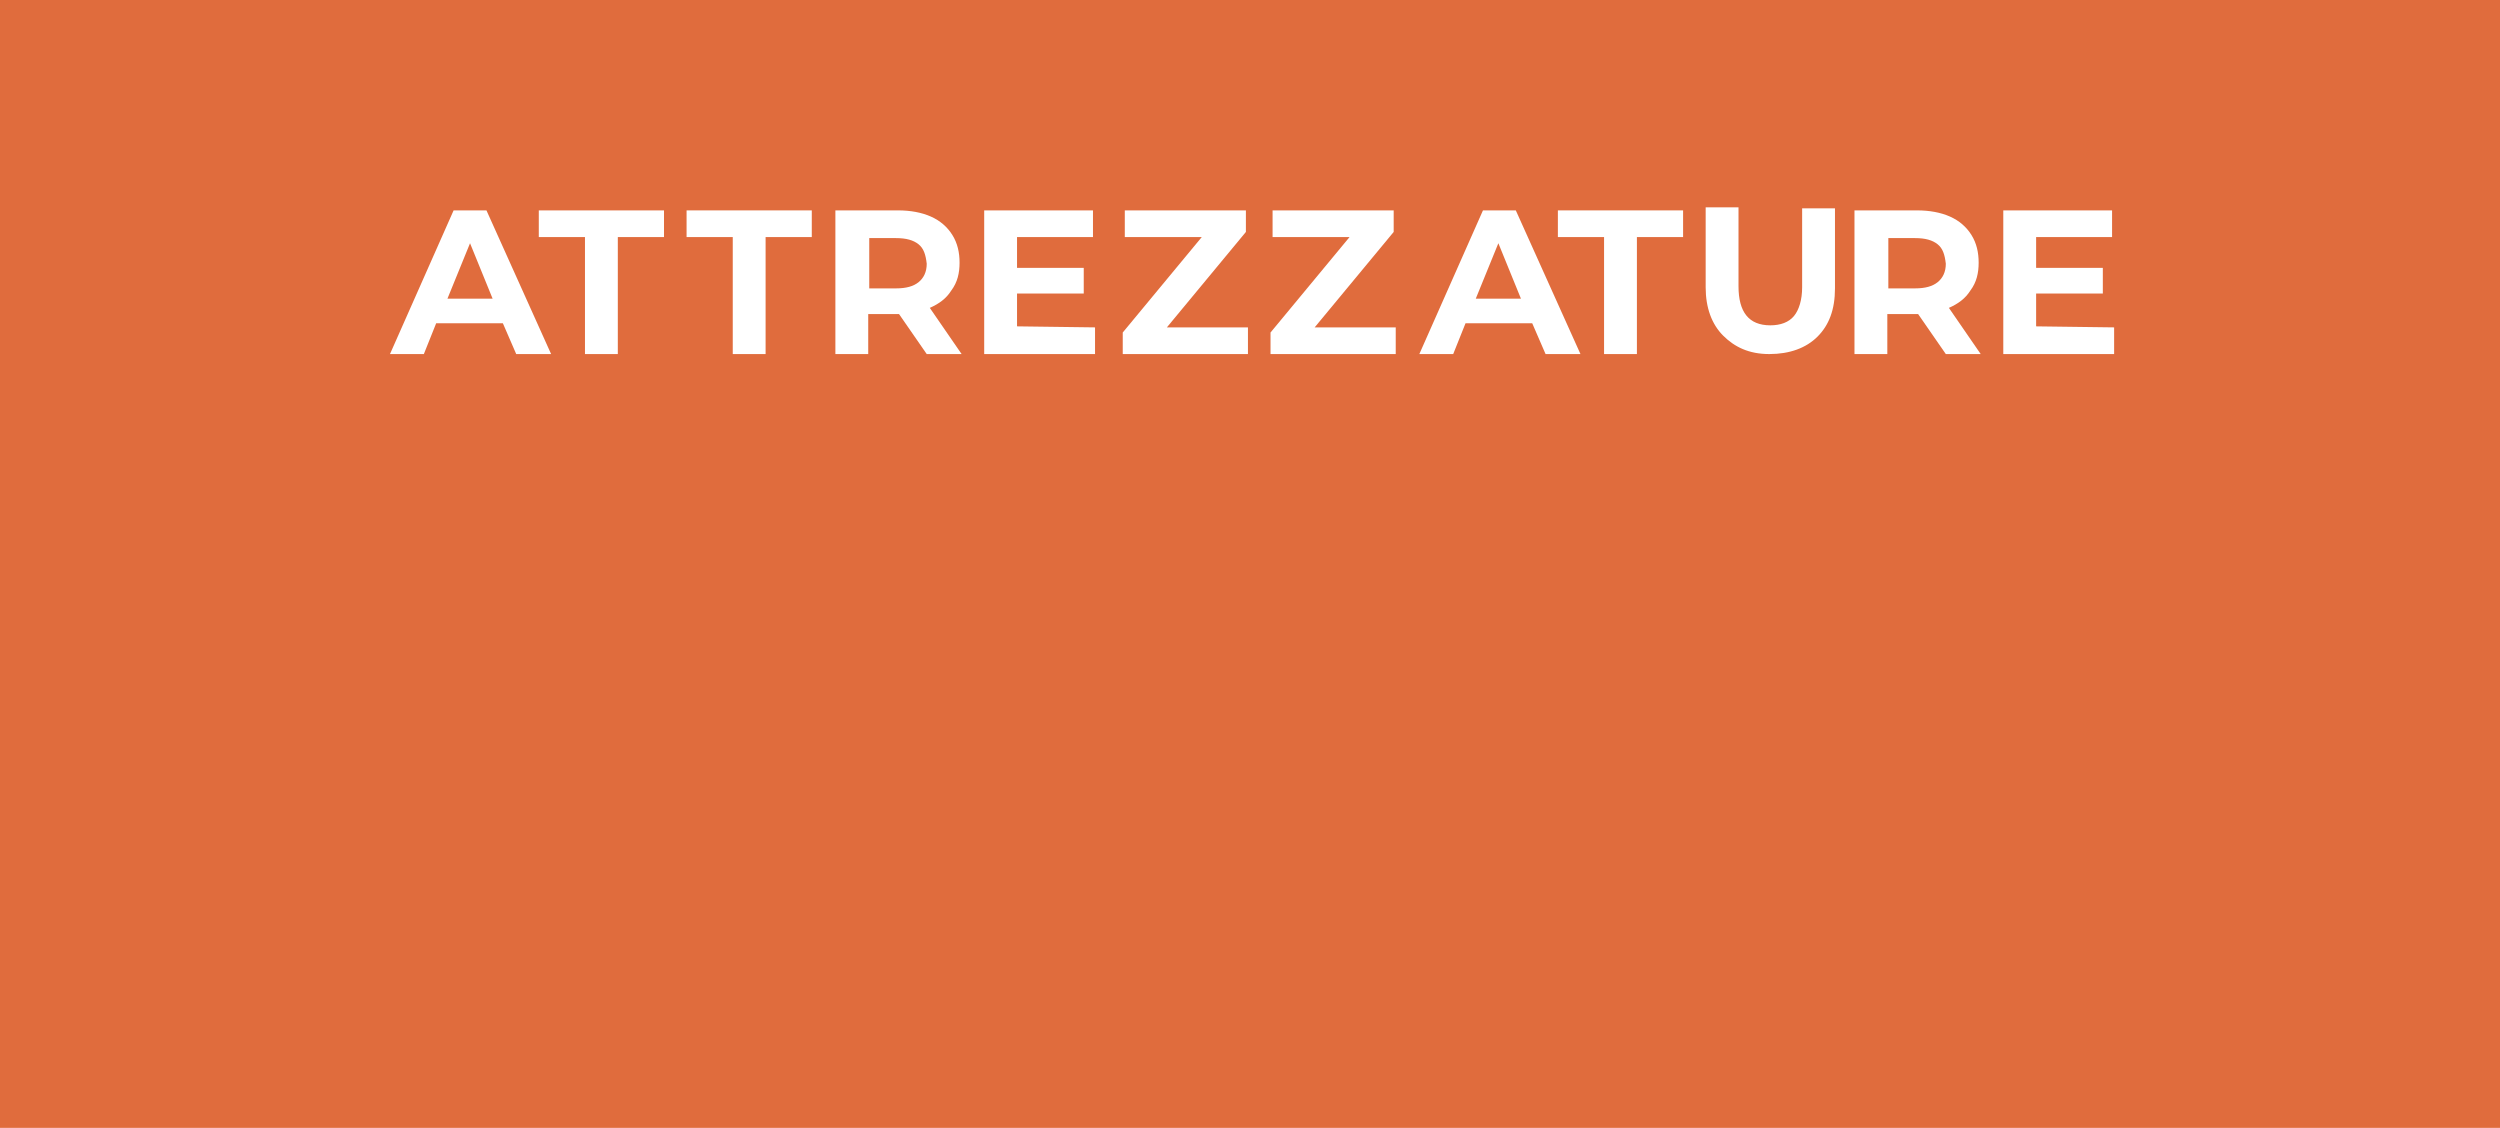 <?xml version="1.0" encoding="UTF-8"?> <svg xmlns="http://www.w3.org/2000/svg" xmlns:xlink="http://www.w3.org/1999/xlink" version="1.1" id="Livello_1" x="0px" y="0px" viewBox="0 0 243.6 109.9" style="enable-background:new 0 0 243.6 109.9;" xml:space="preserve"> <style type="text/css"> .st0{fill:#E06C3D;} .st1{fill:#FFFFFF;} .st2{display:none;} .st3{display:inline;} </style> <g id="Livello_3"> <rect x="-3.5" y="-2.2" class="st0" width="249.3" height="114.9"></rect> </g> <g id="_x34_"> <g> <path class="st1" d="M49,31.5h-6.5l-1.2,3H38l6.2-14h3.2l6.3,14h-3.4L49,31.5z M48,29.1l-2.2-5.4l-2.2,5.4H48z"></path> <path class="st1" d="M57,23.1h-4.5v-2.6h12.2v2.6h-4.5v11.4H57V23.1z"></path> <path class="st1" d="M90.3,34.5l-2.7-3.9h-0.2h-2.8v3.9h-3.2v-14h6.1c1.2,0,2.3,0.2,3.2,0.6s1.6,1,2.1,1.8s0.7,1.7,0.7,2.7 s-0.2,1.9-0.8,2.7c-0.5,0.8-1.2,1.3-2.1,1.7l3.1,4.5C93.7,34.5,90.3,34.5,90.3,34.5z M89.5,23.8c-0.5-0.4-1.2-0.6-2.2-0.6h-2.6 v4.9h2.6c1,0,1.7-0.2,2.2-0.6s0.8-1,0.8-1.8C90.2,24.8,90,24.2,89.5,23.8z"></path> <path class="st1" d="M149.3,31.5h-6.5l-1.2,3h-3.3l6.2-14h3.2l6.3,14h-3.4L149.3,31.5z M148.2,29.1l-2.2-5.4l-2.2,5.4H148.2z"></path> <path class="st1" d="M167.9,32.7c-1.1-1.1-1.7-2.7-1.7-4.7v-7.8h3.2v7.7c0,2.5,1,3.8,3.1,3.8c1,0,1.8-0.3,2.3-0.9 c0.5-0.6,0.8-1.6,0.8-2.8v-7.7h3.2v7.8c0,2.1-0.6,3.6-1.7,4.7c-1.1,1.1-2.7,1.7-4.7,1.7S169,33.8,167.9,32.7z"></path> <path class="st1" d="M71.4,23.1h-4.5v-2.6h12.2v2.6h-4.5v11.4h-3.2V23.1z"></path> <path class="st1" d="M156.3,23.1h-4.5v-2.6H164v2.6h-4.5v11.4h-3.2V23.1z"></path> <path class="st1" d="M106.7,31.9v2.6H95.9v-14h10.6v2.6h-7.4v3h6.5v2.5h-6.5v3.2L106.7,31.9L106.7,31.9z"></path> <path class="st1" d="M189.6,34.5l-2.7-3.9h-0.2h-2.8v3.9h-3.2v-14h6.1c1.2,0,2.3,0.2,3.2,0.6s1.6,1,2.1,1.8s0.7,1.7,0.7,2.7 s-0.2,1.9-0.8,2.7c-0.5,0.8-1.2,1.3-2.1,1.7l3.1,4.5C193,34.5,189.6,34.5,189.6,34.5z M188.8,23.8c-0.5-0.4-1.2-0.6-2.2-0.6H184 v4.9h2.6c1,0,1.7-0.2,2.2-0.6s0.8-1,0.8-1.8C189.5,24.8,189.3,24.2,188.8,23.8z"></path> <path class="st1" d="M206,31.9v2.6h-10.8v-14h10.6v2.6h-7.4v3h6.5v2.5h-6.5v3.2L206,31.9L206,31.9z"></path> <path class="st1" d="M121.6,31.9v2.6h-12.2v-2.1l7.7-9.3h-7.5v-2.6h11.8v2.1l-7.7,9.3H121.6z"></path> <path class="st1" d="M136,31.9v2.6h-12.2v-2.1l7.7-9.3H124v-2.6h11.8v2.1l-7.7,9.3H136z"></path> </g> </g> <g id="_x33_" class="st2"> <g class="st3"> <path class="st1" d="M57.5,33.5c-1-0.3-1.9-0.7-2.5-1.2l1.1-2.4c0.6,0.4,1.3,0.8,2.1,1.1s1.7,0.4,2.5,0.4c0.9,0,1.6-0.1,2-0.4 s0.7-0.6,0.7-1.1c0-0.3-0.1-0.6-0.4-0.8c-0.3-0.2-0.6-0.4-1-0.5s-1-0.3-1.6-0.4c-1.1-0.3-1.9-0.5-2.6-0.8 c-0.7-0.3-1.3-0.7-1.8-1.2c-0.5-0.6-0.7-1.3-0.7-2.2c0-0.8,0.2-1.6,0.7-2.2c0.4-0.7,1.1-1.2,2-1.6s2-0.6,3.2-0.6 c0.9,0,1.8,0.1,2.6,0.3c0.9,0.2,1.6,0.5,2.2,0.9l-1,2.5c-1.3-0.7-2.6-1.1-3.9-1.1c-0.9,0-1.6,0.1-2,0.4s-0.7,0.7-0.7,1.2 s0.2,0.8,0.8,1.1c0.5,0.2,1.3,0.5,2.3,0.7c1.1,0.3,1.9,0.5,2.6,0.8c0.7,0.3,1.3,0.7,1.8,1.2s0.7,1.3,0.7,2.2 c0,0.8-0.2,1.5-0.7,2.2c-0.4,0.7-1.1,1.2-2,1.6c-0.9,0.4-2,0.6-3.3,0.6C59.6,34,58.5,33.8,57.5,33.5z"></path> <path class="st1" d="M71.7,33c-1.2-0.6-2.1-1.5-2.7-2.6c-0.7-1.1-1-2.3-1-3.7c0-1.4,0.3-2.6,1-3.7s1.6-2,2.7-2.6 c1.2-0.6,2.5-0.9,3.9-0.9c1.5,0,2.8,0.3,3.9,0.9c1.2,0.6,2.1,1.5,2.7,2.6c0.7,1.1,1,2.3,1,3.7c0,1.4-0.3,2.6-1,3.7s-1.6,2-2.7,2.6 c-1.2,0.6-2.5,0.9-3.9,0.9C74.1,34,72.8,33.7,71.7,33z M77.8,30.6c0.7-0.4,1.2-0.9,1.6-1.6s0.6-1.5,0.6-2.3s-0.2-1.6-0.6-2.3 c-0.4-0.7-0.9-1.2-1.6-1.6s-1.4-0.6-2.2-0.6c-0.8,0-1.6,0.2-2.2,0.6c-0.7,0.4-1.2,0.9-1.6,1.6s-0.6,1.5-0.6,2.3s0.2,1.6,0.6,2.3 c0.4,0.7,0.9,1.2,1.6,1.6s1.4,0.6,2.2,0.6S77.2,31,77.8,30.6z"></path> <path class="st1" d="M85.7,19.7h3.2v11.4h7v2.6H85.7V19.7z"></path> <path class="st1" d="M99.2,32.3c-1.1-1.1-1.7-2.7-1.7-4.7v-7.8h3.2v7.7c0,2.5,1,3.8,3.1,3.8c1,0,1.8-0.3,2.3-0.9s0.8-1.6,0.8-2.8 v-7.7h3.2v7.8c0,2.1-0.6,3.6-1.7,4.7c-1.1,1.1-2.7,1.7-4.7,1.7S100.3,33.4,99.2,32.3z"></path> <path class="st1" d="M124.7,31.1v2.6h-12.2v-2.1l7.7-9.3h-7.5v-2.6h11.8v2.1l-7.7,9.3C116.8,31.1,124.7,31.1,124.7,31.1z"></path> <path class="st1" d="M126.8,19.7h3.2v14h-3.2V19.7z"></path> <path class="st1" d="M136.2,33c-1.2-0.6-2.1-1.5-2.7-2.6c-0.7-1.1-1-2.3-1-3.7c0-1.4,0.3-2.6,1-3.7s1.6-2,2.7-2.6 c1.2-0.6,2.5-0.9,3.9-0.9c1.5,0,2.8,0.3,3.9,0.9c1.2,0.6,2.1,1.5,2.7,2.6c0.7,1.1,1,2.3,1,3.7c0,1.4-0.3,2.6-1,3.7s-1.6,2-2.7,2.6 c-1.2,0.6-2.5,0.9-3.9,0.9C138.7,34,137.4,33.7,136.2,33z M142.4,30.6c0.7-0.4,1.2-0.9,1.6-1.6c0.4-0.7,0.6-1.5,0.6-2.3 s-0.2-1.6-0.6-2.3c-0.4-0.7-0.9-1.2-1.6-1.6c-0.7-0.4-1.4-0.6-2.2-0.6s-1.6,0.2-2.2,0.6c-0.7,0.4-1.2,0.9-1.6,1.6 c-0.4,0.7-0.6,1.5-0.6,2.3s0.2,1.6,0.6,2.3c0.4,0.7,0.9,1.2,1.6,1.6c0.7,0.4,1.4,0.6,2.2,0.6C140.9,31.2,141.7,31,142.4,30.6z"></path> <path class="st1" d="M163.1,19.7v14h-2.7l-7-8.5v8.5h-3.2v-14h2.7l7,8.5v-8.5H163.1z"></path> <path class="st1" d="M166.4,19.7h3.2v14h-3.2V19.7z"></path> <path class="st1" d="M189.4,31.1v2.6h-10.8v-14h10.6v2.6h-7.4v3h6.5v2.5h-6.5V31L189.4,31.1L189.4,31.1z"></path> <path class="st1" d="M34.1,51.4h-4.5v-2.6h12.2v2.6h-4.5v11.4h-3.2V51.4z"></path> <path class="st1" d="M54.4,60.1v2.6H43.5v-14h10.6v2.6h-7.4v3h6.5v2.5h-6.5V60h7.7V60.1z"></path> <path class="st1" d="M59.7,62c-1.2-0.6-2.1-1.5-2.7-2.6c-0.7-1.1-1-2.3-1-3.7s0.3-2.6,1-3.7c0.7-1.1,1.6-2,2.7-2.6 s2.5-0.9,3.9-0.9c1.2,0,2.3,0.2,3.3,0.6c1,0.4,1.8,1,2.5,1.8l-2.1,1.9c-0.9-1.1-2.1-1.6-3.5-1.6c-0.9,0-1.6,0.2-2.3,0.6 c-0.7,0.4-1.2,0.9-1.6,1.6c-0.4,0.7-0.6,1.5-0.6,2.3s0.2,1.6,0.6,2.3c0.4,0.7,0.9,1.2,1.6,1.6c0.7,0.4,1.5,0.6,2.3,0.6 c1.4,0,2.6-0.6,3.5-1.7l2.1,1.9c-0.7,0.8-1.5,1.4-2.5,1.9c-1,0.4-2.1,0.6-3.3,0.6C62.2,63,60.9,62.7,59.7,62z"></path> <path class="st1" d="M84.4,48.7v14h-2.7l-7-8.5v8.5h-3.2v-14h2.7l7,8.5v-8.5H84.4z"></path> <path class="st1" d="M90.6,62c-1.2-0.6-2.1-1.5-2.7-2.6c-0.7-1.1-1-2.3-1-3.7s0.3-2.6,1-3.7c0.7-1.1,1.6-2,2.7-2.6 c1.2-0.6,2.5-0.9,3.9-0.9c1.5,0,2.8,0.3,3.9,0.9c1.2,0.6,2.1,1.5,2.7,2.6c0.7,1.1,1,2.3,1,3.7s-0.3,2.6-1,3.7 c-0.7,1.1-1.6,2-2.7,2.6c-1.2,0.6-2.5,0.9-3.9,0.9C93,63,91.7,62.7,90.6,62z M96.7,59.6c0.7-0.4,1.2-0.9,1.6-1.6 c0.4-0.7,0.6-1.5,0.6-2.3s-0.2-1.6-0.6-2.3s-0.9-1.2-1.6-1.6c-0.7-0.4-1.4-0.6-2.2-0.6c-0.8,0-1.6,0.2-2.2,0.6 c-0.7,0.4-1.2,0.9-1.6,1.6c-0.4,0.7-0.6,1.5-0.6,2.3s0.2,1.6,0.6,2.3s0.9,1.2,1.6,1.6c0.7,0.4,1.4,0.6,2.2,0.6 C95.3,60.2,96.1,60,96.7,59.6z"></path> <path class="st1" d="M104.6,48.7h3.2v11.4h7v2.6h-10.3v-14H104.6z"></path> <path class="st1" d="M119.3,62c-1.2-0.6-2.1-1.5-2.7-2.6c-0.7-1.1-1-2.3-1-3.7s0.3-2.6,1-3.7c0.7-1.1,1.6-2,2.7-2.6 c1.2-0.6,2.5-0.9,3.9-0.9c1.5,0,2.8,0.3,3.9,0.9c1.2,0.6,2.1,1.5,2.7,2.6c0.7,1.1,1,2.3,1,3.7s-0.3,2.6-1,3.7 c-0.7,1.1-1.6,2-2.7,2.6c-1.2,0.6-2.5,0.9-3.9,0.9C121.8,63,120.4,62.7,119.3,62z M125.5,59.6c0.7-0.4,1.2-0.9,1.6-1.6 c0.4-0.7,0.6-1.5,0.6-2.3s-0.2-1.6-0.6-2.3s-0.9-1.2-1.6-1.6c-0.7-0.4-1.4-0.6-2.2-0.6c-0.8,0-1.6,0.2-2.2,0.6 c-0.7,0.4-1.2,0.9-1.6,1.6c-0.4,0.7-0.6,1.5-0.6,2.3s0.2,1.6,0.6,2.3s0.9,1.2,1.6,1.6c0.7,0.4,1.4,0.6,2.2,0.6 C124,60.2,124.8,60,125.5,59.6z"></path> <path class="st1" d="M142.8,55.5h3v5.7c-0.8,0.6-1.6,1-2.6,1.3s-2,0.5-3,0.5c-1.5,0-2.8-0.3-3.9-0.9s-2.1-1.5-2.7-2.6 c-0.7-1.1-1-2.3-1-3.7s0.3-2.6,1-3.7c0.7-1.1,1.6-2,2.8-2.6s2.5-0.9,4-0.9c1.2,0,2.3,0.2,3.3,0.6c1,0.4,1.8,1,2.5,1.8l-2.1,1.9 c-1-1.1-2.2-1.6-3.6-1.6c-0.9,0-1.7,0.2-2.4,0.6c-0.7,0.4-1.2,0.9-1.6,1.6c-0.4,0.7-0.6,1.5-0.6,2.3c0,0.9,0.2,1.6,0.6,2.3 c0.4,0.7,0.9,1.2,1.6,1.6c0.7,0.4,1.5,0.6,2.3,0.6c0.9,0,1.8-0.2,2.5-0.6v-4.2H142.8z"></path> <path class="st1" d="M148.7,48.7h3.2v14h-3.2V48.7z"></path> <path class="st1" d="M166.1,60.1v2.6h-10.8v-14h10.6v2.6h-7.4v3h6.5v2.5h-6.5V60h7.6V60.1z"></path> <path class="st1" d="M183.7,49.3c0.9,0.4,1.6,1,2.1,1.8s0.7,1.7,0.7,2.7s-0.2,1.9-0.7,2.7s-1.2,1.4-2.1,1.8 c-0.9,0.4-2,0.6-3.2,0.6h-2.8v3.9h-3.2v-14h6.1C181.7,48.7,182.7,48.9,183.7,49.3z M182.5,55.6c0.5-0.4,0.8-1,0.8-1.8 s-0.3-1.4-0.8-1.8s-1.2-0.6-2.2-0.6h-2.6v4.9h2.6C181.2,56.2,182,56,182.5,55.6z"></path> <path class="st1" d="M199.7,60.1v2.6h-10.8v-14h10.6v2.6H192v3h6.5v2.5H192V60h7.7V60.1z"></path> <path class="st1" d="M211.2,62.7l-2.7-3.9h-0.2h-2.8v3.9h-3.2v-14h6.1c1.2,0,2.3,0.2,3.2,0.6c0.9,0.4,1.6,1,2.1,1.8 s0.7,1.7,0.7,2.7s-0.2,1.9-0.8,2.7c-0.5,0.8-1.2,1.3-2.1,1.7l3.1,4.5H211.2z M210.3,52c-0.5-0.4-1.2-0.6-2.2-0.6h-2.6v4.9h2.6 c1,0,1.7-0.2,2.2-0.6c0.5-0.4,0.8-1,0.8-1.8C211.1,53,210.8,52.4,210.3,52z"></path> <path class="st1" d="M28.4,91.5c-1-0.3-1.9-0.7-2.5-1.2l1.1-2.4c0.6,0.4,1.3,0.8,2.1,1.1s1.7,0.4,2.5,0.4c0.9,0,1.6-0.1,2-0.4 c0.4-0.3,0.7-0.6,0.7-1.1c0-0.3-0.1-0.6-0.4-0.8c-0.3-0.2-0.6-0.4-1-0.5s-1-0.3-1.6-0.4c-1.1-0.3-1.9-0.5-2.6-0.8 s-1.3-0.7-1.8-1.2c-0.5-0.6-0.7-1.3-0.7-2.2c0-0.8,0.2-1.6,0.7-2.2c0.4-0.7,1.1-1.2,2-1.6s2-0.6,3.3-0.6c0.9,0,1.8,0.1,2.6,0.3 c0.9,0.2,1.6,0.5,2.2,0.9l-1,2.5c-1.3-0.7-2.6-1.1-3.9-1.1c-0.9,0-1.6,0.1-2,0.4s-0.7,0.7-0.7,1.2s0.2,0.8,0.8,1.1 c0.5,0.2,1.3,0.5,2.3,0.7c1.1,0.3,1.9,0.5,2.6,0.8c0.7,0.3,1.3,0.7,1.8,1.2s0.7,1.3,0.7,2.2c0,0.8-0.2,1.5-0.7,2.2 c-0.4,0.7-1.1,1.2-2,1.6s-2,0.6-3.3,0.6C30.5,92,29.4,91.8,28.4,91.5z"></path> <path class="st1" d="M50.6,89.1v2.6H39.7v-14h10.6v2.6H43v3h6.5v2.5H43V89h7.6V89.1z"></path> <path class="st1" d="M65.9,91.7v-8.4l-4.1,6.9h-1.5l-4.1-6.7v8.2h-3v-14h2.7l5.2,8.7l5.2-8.7H69v14H65.9z"></path> <path class="st1" d="M72.3,77.7h3.2v14h-3.2V77.7z"></path> <path class="st1" d="M81.6,91c-1.2-0.6-2.1-1.5-2.7-2.6c-0.7-1.1-1-2.3-1-3.7s0.3-2.6,1-3.7s1.6-2,2.7-2.6s2.5-0.9,3.9-0.9 c1.2,0,2.3,0.2,3.3,0.6s1.8,1,2.5,1.8l-2.1,1.9c-0.9-1.1-2.1-1.6-3.5-1.6c-0.9,0-1.6,0.2-2.3,0.6c-0.7,0.4-1.2,0.9-1.6,1.6 s-0.6,1.5-0.6,2.3s0.2,1.6,0.6,2.3c0.4,0.7,0.9,1.2,1.6,1.6s1.5,0.6,2.3,0.6c1.4,0,2.6-0.6,3.5-1.7l2.1,1.9 c-0.7,0.8-1.5,1.4-2.5,1.9c-1,0.4-2.1,0.6-3.3,0.6C84.1,92,82.8,91.7,81.6,91z"></path> <path class="st1" d="M96,91c-1.2-0.6-2.1-1.5-2.7-2.6c-0.7-1.1-1-2.3-1-3.7c0-1.4,0.3-2.6,1-3.7s1.6-2,2.7-2.6 c1.2-0.6,2.5-0.9,3.9-0.9c1.5,0,2.8,0.3,3.9,0.9c1.2,0.6,2.1,1.5,2.7,2.6c0.7,1.1,1,2.3,1,3.7c0,1.4-0.3,2.6-1,3.7s-1.6,2-2.7,2.6 c-1.2,0.6-2.5,0.9-3.9,0.9C98.5,92,97.2,91.7,96,91z M102.2,88.6c0.7-0.4,1.2-0.9,1.6-1.6s0.6-1.5,0.6-2.3s-0.2-1.6-0.6-2.3 c-0.4-0.7-0.9-1.2-1.6-1.6s-1.4-0.6-2.2-0.6c-0.8,0-1.6,0.2-2.2,0.6c-0.7,0.4-1.2,0.9-1.6,1.6s-0.6,1.5-0.6,2.3s0.2,1.6,0.6,2.3 c0.4,0.7,0.9,1.2,1.6,1.6s1.4,0.6,2.2,0.6C100.8,89.2,101.5,89,102.2,88.6z"></path> <path class="st1" d="M122.9,77.7v14h-2.7l-7-8.5v8.5H110v-14h2.7l7,8.5v-8.5H122.9z"></path> <path class="st1" d="M126.2,77.7h6.4c1.5,0,2.9,0.3,4,0.9s2.1,1.4,2.7,2.4c0.6,1.1,1,2.3,1,3.7s-0.3,2.6-1,3.7 c-0.6,1.1-1.6,1.9-2.7,2.4s-2.5,0.9-4,0.9h-6.4C126.2,91.7,126.2,77.7,126.2,77.7z M132.4,89.1c1.4,0,2.5-0.4,3.3-1.2 c0.8-0.8,1.2-1.8,1.2-3.2c0-1.3-0.4-2.4-1.2-3.2c-0.8-0.8-2-1.2-3.3-1.2h-3V89L132.4,89.1L132.4,89.1z"></path> <path class="st1" d="M144.3,90.3c-1.1-1.1-1.7-2.7-1.7-4.7v-7.8h3.2v7.7c0,2.5,1,3.8,3.1,3.8c1,0,1.8-0.3,2.3-0.9s0.8-1.6,0.8-2.8 v-7.7h3.2v7.8c0,2.1-0.6,3.6-1.7,4.7c-1.1,1.1-2.7,1.7-4.7,1.7S145.4,91.4,144.3,90.3z"></path> <path class="st1" d="M161.2,80.4h-4.5v-2.6h12.2v2.6h-4.5v11.4h-3.2V80.4z"></path> <path class="st1" d="M173.7,80.4h-4.5v-2.6h12.2v2.6H177v11.4h-3.2V80.4H173.7z"></path> <path class="st1" d="M185.8,91c-1.2-0.6-2.1-1.5-2.7-2.6c-0.7-1.1-1-2.3-1-3.7c0-1.4,0.3-2.6,1-3.7s1.6-2,2.7-2.6 c1.2-0.6,2.5-0.9,3.9-0.9c1.5,0,2.8,0.3,3.9,0.9c1.2,0.6,2.1,1.5,2.7,2.6c0.7,1.1,1,2.3,1,3.7c0,1.4-0.3,2.6-1,3.7s-1.6,2-2.7,2.6 c-1.2,0.6-2.5,0.9-3.9,0.9C188.3,92,187,91.7,185.8,91z M192,88.6c0.7-0.4,1.2-0.9,1.6-1.6c0.4-0.7,0.6-1.5,0.6-2.3 s-0.2-1.6-0.6-2.3c-0.4-0.7-0.9-1.2-1.6-1.6c-0.7-0.4-1.4-0.6-2.2-0.6s-1.6,0.2-2.2,0.6c-0.7,0.4-1.2,0.9-1.6,1.6 c-0.4,0.7-0.6,1.5-0.6,2.3s0.2,1.6,0.6,2.3c0.4,0.7,0.9,1.2,1.6,1.6c0.7,0.4,1.4,0.6,2.2,0.6S191.3,89,192,88.6z"></path> <path class="st1" d="M208.8,91.7l-2.7-3.9h-0.2h-2.8v3.9h-3.2v-14h6.1c1.2,0,2.3,0.2,3.2,0.6s1.6,1,2.1,1.8s0.7,1.7,0.7,2.7 s-0.2,1.9-0.8,2.7c-0.5,0.8-1.2,1.3-2.1,1.7l3.1,4.5C212.2,91.7,208.8,91.7,208.8,91.7z M208,81c-0.5-0.4-1.2-0.6-2.2-0.6h-2.6 v4.9h2.6c1,0,1.7-0.2,2.2-0.6s0.8-1,0.8-1.8C208.7,82,208.5,81.4,208,81z"></path> <path class="st1" d="M214.6,77.7h3.2v14h-3.2V77.7z"></path> </g> </g> <g id="_x32_" class="st2"> <g class="st3"> <path class="st1" d="M57.3,33.5c-1-0.3-1.9-0.7-2.5-1.2l1.1-2.4c0.6,0.4,1.3,0.8,2.1,1.1s1.7,0.4,2.5,0.4c0.9,0,1.6-0.1,2-0.4 s0.7-0.6,0.7-1.1c0-0.3-0.1-0.6-0.4-0.8c-0.3-0.2-0.6-0.4-1-0.5s-1-0.3-1.6-0.4c-1.1-0.3-1.9-0.5-2.6-0.8 c-0.7-0.3-1.3-0.7-1.8-1.2c-0.5-0.6-0.7-1.3-0.7-2.2c0-0.8,0.2-1.6,0.7-2.2c0.4-0.7,1.1-1.2,2-1.6s2-0.6,3.2-0.6 c0.9,0,1.8,0.1,2.6,0.3c0.9,0.2,1.6,0.5,2.2,0.9l-1,2.5c-1.3-0.7-2.6-1.1-3.9-1.1c-0.9,0-1.6,0.1-2,0.4s-0.7,0.7-0.7,1.2 s0.2,0.8,0.8,1.1c0.5,0.2,1.3,0.5,2.3,0.7c1.1,0.3,1.9,0.5,2.6,0.8c0.7,0.3,1.3,0.7,1.7,1.2c0.5,0.5,0.7,1.3,0.7,2.2 c0,0.8-0.2,1.5-0.7,2.2c-0.4,0.7-1.1,1.2-2,1.6c-0.9,0.4-2,0.6-3.3,0.6C59.4,34,58.3,33.8,57.3,33.5z"></path> <path class="st1" d="M71.5,33c-1.2-0.6-2.1-1.5-2.7-2.6c-0.7-1.1-1-2.3-1-3.7c0-1.4,0.3-2.6,1-3.7s1.6-2,2.7-2.6 c1.2-0.6,2.5-0.9,3.9-0.9c1.5,0,2.8,0.3,3.9,0.9c1.2,0.6,2.1,1.5,2.7,2.6c0.7,1.1,1,2.3,1,3.7c0,1.4-0.3,2.6-1,3.7s-1.6,2-2.7,2.6 c-1.2,0.6-2.5,0.9-3.9,0.9C74,34,72.7,33.7,71.5,33z M77.7,30.6c0.7-0.4,1.2-0.9,1.6-1.6s0.6-1.5,0.6-2.3s-0.2-1.6-0.6-2.3 c-0.4-0.7-0.9-1.2-1.6-1.6s-1.4-0.6-2.2-0.6c-0.8,0-1.6,0.2-2.2,0.6c-0.7,0.4-1.2,0.9-1.6,1.6s-0.6,1.5-0.6,2.3s0.2,1.6,0.6,2.3 c0.4,0.7,0.9,1.2,1.6,1.6s1.4,0.6,2.2,0.6C76.3,31.2,77,31,77.7,30.6z"></path> <path class="st1" d="M85.5,19.7h3.2v11.4h7v2.6H85.5V19.7z"></path> <path class="st1" d="M99,32.3c-1.1-1.1-1.7-2.7-1.7-4.7v-7.8h3.2v7.7c0,2.5,1,3.8,3.1,3.8c1,0,1.8-0.3,2.3-0.9s0.8-1.6,0.8-2.8 v-7.7h3.2v7.8c0,2.1-0.6,3.6-1.7,4.7c-1.1,1.1-2.7,1.7-4.7,1.7S100.1,33.4,99,32.3z"></path> <path class="st1" d="M124.5,31.1v2.6h-12.2v-2.1l7.7-9.3h-7.5v-2.6h11.8v2.1l-7.7,9.3C116.6,31.1,124.5,31.1,124.5,31.1z"></path> <path class="st1" d="M126.6,19.7h3.2v14h-3.2C126.6,33.7,126.6,19.7,126.6,19.7z"></path> <path class="st1" d="M136,33c-1.2-0.6-2.1-1.5-2.7-2.6c-0.7-1.1-1-2.3-1-3.7c0-1.4,0.3-2.6,1-3.7s1.6-2,2.7-2.6 c1.2-0.6,2.5-0.9,3.9-0.9c1.5,0,2.8,0.3,3.9,0.9c1.2,0.6,2.1,1.5,2.7,2.6c0.7,1.1,1,2.3,1,3.7c0,1.4-0.3,2.6-1,3.7s-1.6,2-2.7,2.6 c-1.2,0.6-2.5,0.9-3.9,0.9C138.5,34,137.2,33.7,136,33z M142.2,30.6c0.7-0.4,1.2-0.9,1.6-1.6c0.4-0.7,0.6-1.5,0.6-2.3 s-0.2-1.6-0.6-2.3c-0.4-0.7-0.9-1.2-1.6-1.6c-0.7-0.4-1.4-0.6-2.2-0.6s-1.6,0.2-2.2,0.6c-0.7,0.4-1.2,0.9-1.6,1.6 c-0.4,0.7-0.6,1.5-0.6,2.3s0.2,1.6,0.6,2.3c0.4,0.7,0.9,1.2,1.6,1.6c0.7,0.4,1.4,0.6,2.2,0.6S141.5,31,142.2,30.6z"></path> <path class="st1" d="M162.9,19.7v14h-2.7l-7-8.5v8.5H150v-14h2.7l7,8.5v-8.5H162.9z"></path> <path class="st1" d="M166.2,19.7h3.2v14h-3.2V19.7z"></path> <path class="st1" d="M189.3,31.1v2.6h-10.8v-14H189v2.6h-7.4v3h6.5v2.5h-6.5V31L189.3,31.1L189.3,31.1z"></path> <path class="st1" d="M33.9,51.4h-4.5v-2.6h12.2v2.6h-4.5v11.4h-3.2V51.4z"></path> <path class="st1" d="M54.2,60.1v2.6H43.3v-14h10.6v2.6h-7.4v3H53v2.5h-6.5V60h7.7V60.1z"></path> <path class="st1" d="M59.6,62c-1.2-0.6-2.1-1.5-2.7-2.6c-0.7-1.1-1-2.3-1-3.7s0.3-2.6,1-3.7c0.7-1.1,1.6-2,2.7-2.6 s2.5-0.9,3.9-0.9c1.2,0,2.3,0.2,3.3,0.6c1,0.4,1.8,1,2.5,1.8l-2.1,1.9c-0.9-1.1-2.1-1.6-3.5-1.6c-0.9,0-1.6,0.2-2.3,0.6 c-0.7,0.4-1.2,0.9-1.6,1.6c-0.4,0.7-0.6,1.5-0.6,2.3s0.2,1.6,0.6,2.3c0.4,0.7,0.9,1.2,1.6,1.6c0.7,0.4,1.5,0.6,2.3,0.6 c1.4,0,2.6-0.6,3.5-1.7l2.1,1.9c-0.7,0.8-1.5,1.4-2.5,1.9c-1,0.4-2.1,0.6-3.3,0.6C62,63,60.7,62.7,59.6,62z"></path> <path class="st1" d="M84.2,48.7v14h-2.7l-7-8.5v8.5h-3.2v-14H74l7,8.5v-8.5H84.2z"></path> <path class="st1" d="M90.4,62c-1.2-0.6-2.1-1.5-2.7-2.6c-0.7-1.1-1-2.3-1-3.7s0.3-2.6,1-3.7c0.7-1.1,1.6-2,2.7-2.6 c1.2-0.6,2.5-0.9,3.9-0.9c1.5,0,2.8,0.3,3.9,0.9c1.2,0.6,2.1,1.5,2.7,2.6c0.7,1.1,1,2.3,1,3.7s-0.3,2.6-1,3.7 c-0.7,1.1-1.6,2-2.7,2.6c-1.2,0.6-2.5,0.9-3.9,0.9C92.9,63,91.6,62.7,90.4,62z M96.6,59.6c0.7-0.4,1.2-0.9,1.6-1.6 c0.4-0.7,0.6-1.5,0.6-2.3s-0.2-1.6-0.6-2.3s-0.9-1.2-1.6-1.6c-0.7-0.4-1.4-0.6-2.2-0.6c-0.8,0-1.6,0.2-2.2,0.6 c-0.7,0.4-1.2,0.9-1.6,1.6c-0.4,0.7-0.6,1.5-0.6,2.3s0.2,1.6,0.6,2.3s0.9,1.2,1.6,1.6c0.7,0.4,1.4,0.6,2.2,0.6 C95.2,60.2,95.9,60,96.6,59.6z"></path> <path class="st1" d="M104.4,48.7h3.2v11.4h7v2.6h-10.3v-14H104.4z"></path> <path class="st1" d="M119.1,62c-1.2-0.6-2.1-1.5-2.7-2.6c-0.7-1.1-1-2.3-1-3.7s0.3-2.6,1-3.7c0.7-1.1,1.6-2,2.7-2.6 c1.2-0.6,2.5-0.9,3.9-0.9c1.5,0,2.8,0.3,3.9,0.9c1.2,0.6,2.1,1.5,2.7,2.6c0.7,1.1,1,2.3,1,3.7s-0.3,2.6-1,3.7 c-0.7,1.1-1.6,2-2.7,2.6c-1.2,0.6-2.5,0.9-3.9,0.9C121.6,63,120.3,62.7,119.1,62z M125.3,59.6c0.7-0.4,1.2-0.9,1.6-1.6 c0.4-0.7,0.6-1.5,0.6-2.3s-0.2-1.6-0.6-2.3s-0.9-1.2-1.6-1.6c-0.7-0.4-1.4-0.6-2.2-0.6c-0.8,0-1.6,0.2-2.2,0.6 c-0.7,0.4-1.2,0.9-1.6,1.6c-0.4,0.7-0.6,1.5-0.6,2.3s0.2,1.6,0.6,2.3s0.9,1.2,1.6,1.6c0.7,0.4,1.4,0.6,2.2,0.6 C123.9,60.2,124.6,60,125.3,59.6z"></path> <path class="st1" d="M142.6,55.5h3v5.7c-0.8,0.6-1.6,1-2.6,1.3s-2,0.5-3,0.5c-1.5,0-2.8-0.3-3.9-0.9s-2.1-1.5-2.7-2.6 c-0.7-1.1-1-2.3-1-3.7s0.3-2.6,1-3.7c0.7-1.1,1.6-2,2.8-2.6s2.5-0.9,4-0.9c1.2,0,2.3,0.2,3.3,0.6c1,0.4,1.8,1,2.5,1.8l-2.1,1.9 c-1-1.1-2.2-1.6-3.6-1.6c-0.9,0-1.7,0.2-2.4,0.6c-0.7,0.4-1.2,0.9-1.6,1.6c-0.4,0.7-0.6,1.5-0.6,2.3c0,0.9,0.2,1.6,0.6,2.3 c0.4,0.7,0.9,1.2,1.6,1.6c0.7,0.4,1.5,0.6,2.3,0.6c0.9,0,1.8-0.2,2.5-0.6v-4.2H142.6z"></path> <path class="st1" d="M148.6,48.7h3.2v14h-3.2V48.7z"></path> <path class="st1" d="M166,60.1v2.6h-10.8v-14h10.6v2.6h-7.4v3h6.5v2.5h-6.5V60h7.6V60.1z"></path> <path class="st1" d="M183.5,49.3c0.9,0.4,1.6,1,2.1,1.8s0.7,1.7,0.7,2.7s-0.2,1.9-0.7,2.7s-1.2,1.4-2.1,1.8 c-0.9,0.4-2,0.6-3.2,0.6h-2.8v3.9h-3.2v-14h6.1C181.5,48.7,182.6,48.9,183.5,49.3z M182.3,55.6c0.5-0.4,0.8-1,0.8-1.8 s-0.3-1.4-0.8-1.8s-1.2-0.6-2.2-0.6h-2.6v4.9h2.6C181.1,56.2,181.8,56,182.3,55.6z"></path> <path class="st1" d="M199.5,60.1v2.6h-10.8v-14h10.6v2.6h-7.4v3h6.5v2.5h-6.5V60h7.6V60.1z"></path> <path class="st1" d="M211,62.7l-2.7-3.9h-0.2h-2.8v3.9h-3.2v-14h6.1c1.2,0,2.3,0.2,3.2,0.6c0.9,0.4,1.6,1,2.1,1.8s0.7,1.7,0.7,2.7 s-0.2,1.9-0.8,2.7c-0.5,0.8-1.2,1.3-2.1,1.7l3.1,4.5H211z M210.2,52c-0.5-0.4-1.2-0.6-2.2-0.6h-2.6v4.9h2.6c1,0,1.7-0.2,2.2-0.6 c0.5-0.4,0.8-1,0.8-1.8C210.9,53,210.7,52.4,210.2,52z"></path> <path class="st1" d="M22.8,88.7h-6.5l-1.2,3h-3.3l6.2-14h3.2l6.3,14h-3.4L22.8,88.7z M21.8,86.3l-2.2-5.4l-2.2,5.4H21.8z"></path> <path class="st1" d="M30.3,91.5c-1-0.3-1.9-0.7-2.5-1.2l1.1-2.4c0.6,0.4,1.3,0.8,2.1,1.1s1.7,0.4,2.5,0.4c0.9,0,1.6-0.1,2-0.4 s0.7-0.6,0.7-1.1c0-0.3-0.1-0.6-0.4-0.8c-0.3-0.2-0.6-0.4-1-0.5s-1-0.3-1.6-0.4c-1.1-0.3-1.9-0.5-2.6-0.8s-1.3-0.7-1.8-1.2 c-0.5-0.6-0.7-1.3-0.7-2.2c0-0.8,0.2-1.6,0.7-2.2c0.4-0.7,1.1-1.2,2-1.6s2-0.6,3.3-0.6c0.9,0,1.8,0.1,2.6,0.3 c0.9,0.2,1.6,0.5,2.2,0.9l-1,2.5c-1.3-0.7-2.6-1.1-3.9-1.1c-0.9,0-1.6,0.1-2,0.4c-0.4,0.3-0.7,0.7-0.7,1.2s0.2,0.8,0.8,1.1 c0.5,0.2,1.3,0.5,2.3,0.7c1.1,0.3,1.9,0.5,2.6,0.8c0.7,0.3,1.3,0.7,1.8,1.2s0.7,1.3,0.7,2.2c0,0.8-0.2,1.5-0.7,2.2 c-0.4,0.7-1.1,1.2-2,1.6s-2,0.6-3.3,0.6C32.4,92,31.4,91.8,30.3,91.5z"></path> <path class="st1" d="M43.1,91.5c-1-0.3-1.9-0.7-2.5-1.2l1.1-2.4c0.6,0.4,1.3,0.8,2.1,1.1s1.7,0.4,2.5,0.4c0.9,0,1.6-0.1,2-0.4 s0.7-0.6,0.7-1.1c0-0.3-0.1-0.6-0.4-0.8c-0.3-0.2-0.6-0.4-1-0.5s-1-0.3-1.6-0.4c-1.1-0.3-1.9-0.5-2.6-0.8 c-0.7-0.3-1.3-0.7-1.8-1.2c-0.5-0.6-0.7-1.3-0.7-2.2c0-0.8,0.2-1.6,0.7-2.2c0.4-0.7,1.1-1.2,2-1.6s2-0.6,3.2-0.6 c0.9,0,1.8,0.1,2.6,0.3c0.9,0.2,1.6,0.5,2.2,0.9l-1,2.5c-1.3-0.7-2.6-1.1-3.9-1.1c-0.9,0-1.6,0.1-2,0.4S44,81.3,44,81.8 s0.2,0.8,0.8,1.1c0.5,0.2,1.3,0.5,2.3,0.7c1.1,0.3,1.9,0.5,2.6,0.8c0.7,0.3,1.3,0.7,1.8,1.2s0.7,1.3,0.7,2.2 c0,0.8-0.2,1.5-0.7,2.2c-0.4,0.7-1.1,1.2-2,1.6s-2,0.6-3.3,0.6C45.2,92,44.1,91.8,43.1,91.5z"></path> <path class="st1" d="M65.3,89.1v2.6H54.5v-14H65v2.6h-7.4v3h6.5v2.5h-6.5V89h7.7V89.1z"></path> <path class="st1" d="M80.6,91.7v-8.4l-4.1,6.9H75l-4.1-6.7v8.2h-3v-14h2.7l5.2,8.7l5.2-8.7h2.7v14H80.6z"></path> <path class="st1" d="M99.1,85.7c0.5,0.6,0.7,1.3,0.7,2.2c0,1.2-0.5,2.2-1.4,2.8c-1,0.7-2.3,1-4.2,1H87v-14h6.8c1.7,0,3,0.3,3.9,1 s1.4,1.5,1.4,2.7c0,0.7-0.2,1.3-0.5,1.8s-0.8,1-1.4,1.3C98.1,84.7,98.7,85.1,99.1,85.7z M90.2,80.2v3.3h3.2c0.8,0,1.4-0.1,1.8-0.4 s0.6-0.7,0.6-1.2s-0.2-1-0.6-1.2s-1-0.4-1.8-0.4h-3.2V80.2z M95.9,88.9c0.4-0.3,0.7-0.7,0.7-1.3c0-1.2-0.9-1.7-2.6-1.7h-3.8v3.5 H94C94.8,89.3,95.5,89.1,95.9,88.9z"></path> <path class="st1" d="M102.3,77.7h3.2v11.4h7v2.6h-10.3v-14H102.3z"></path> <path class="st1" d="M123.7,88.7h-6.5l-1.2,3h-3.3l6.2-14h3.2l6.3,14H125L123.7,88.7z M122.7,86.3l-2.2-5.4l-2.2,5.4H122.7z"></path> <path class="st1" d="M139.1,84.5h3v5.7c-0.8,0.6-1.6,1-2.6,1.3s-2,0.5-3,0.5c-1.5,0-2.8-0.3-3.9-0.9s-2.1-1.5-2.7-2.6 c-0.7-1.1-1-2.3-1-3.7s0.3-2.6,1-3.7s1.6-2,2.8-2.6s2.5-0.9,4-0.9c1.2,0,2.3,0.2,3.3,0.6s1.8,1,2.5,1.8l-2.1,1.9 c-1-1.1-2.2-1.6-3.6-1.6c-0.9,0-1.7,0.2-2.4,0.6s-1.2,0.9-1.6,1.6c-0.4,0.7-0.6,1.5-0.6,2.3c0,0.9,0.2,1.6,0.6,2.3 c0.4,0.7,0.9,1.2,1.6,1.6c0.7,0.4,1.5,0.6,2.3,0.6c0.9,0,1.8-0.2,2.5-0.6v-4.2H139.1z"></path> <path class="st1" d="M154.5,84.5h3v5.7c-0.8,0.6-1.6,1-2.6,1.3s-2,0.5-3,0.5c-1.5,0-2.8-0.3-3.9-0.9s-2.1-1.5-2.7-2.6 c-0.7-1.1-1-2.3-1-3.7s0.3-2.6,1-3.7s1.6-2,2.8-2.6s2.5-0.9,4-0.9c1.2,0,2.3,0.2,3.3,0.6s1.8,1,2.5,1.8l-2.1,1.9 c-1-1.1-2.2-1.6-3.6-1.6c-0.9,0-1.7,0.2-2.4,0.6s-1.2,0.9-1.6,1.6c-0.4,0.7-0.6,1.5-0.6,2.3c0,0.9,0.2,1.6,0.6,2.3 c0.4,0.7,0.9,1.2,1.6,1.6c0.7,0.4,1.5,0.6,2.3,0.6c0.9,0,1.8-0.2,2.5-0.6v-4.2H154.5z"></path> <path class="st1" d="M160.4,77.7h3.2v14h-3.2V77.7z"></path> <path class="st1" d="M169.8,91c-1.2-0.6-2.1-1.5-2.7-2.6c-0.7-1.1-1-2.3-1-3.7c0-1.4,0.3-2.6,1-3.7s1.6-2,2.7-2.6 c1.2-0.6,2.5-0.9,3.9-0.9c1.5,0,2.8,0.3,3.9,0.9c1.2,0.6,2.1,1.5,2.7,2.6c0.7,1.1,1,2.3,1,3.7c0,1.4-0.3,2.6-1,3.7s-1.6,2-2.7,2.6 c-1.2,0.6-2.5,0.9-3.9,0.9C172.3,92,171,91.7,169.8,91z M176,88.6c0.7-0.4,1.2-0.9,1.6-1.6c0.4-0.7,0.6-1.5,0.6-2.3 s-0.2-1.6-0.6-2.3c-0.4-0.7-0.9-1.2-1.6-1.6c-0.7-0.4-1.4-0.6-2.2-0.6s-1.6,0.2-2.2,0.6c-0.7,0.4-1.2,0.9-1.6,1.6 c-0.4,0.7-0.6,1.5-0.6,2.3s0.2,1.6,0.6,2.3c0.4,0.7,0.9,1.2,1.6,1.6c0.7,0.4,1.4,0.6,2.2,0.6S175.3,89,176,88.6z"></path> <path class="st1" d="M198.8,78.3c0.9,0.4,1.6,1,2.1,1.8s0.7,1.7,0.7,2.7s-0.2,1.9-0.7,2.7c-0.5,0.8-1.2,1.4-2.1,1.8 c-0.9,0.4-2,0.6-3.2,0.6h-2.8v3.9h-3.2v-14h6.1C196.8,77.7,197.9,77.9,198.8,78.3z M197.6,84.6c0.5-0.4,0.8-1,0.8-1.8 s-0.3-1.4-0.8-1.8s-1.2-0.6-2.2-0.6h-2.6v4.9h2.6C196.4,85.2,197.1,85,197.6,84.6z"></path> <path class="st1" d="M207,91c-1.2-0.6-2.1-1.5-2.7-2.6c-0.7-1.1-1-2.3-1-3.7s0.3-2.6,1-3.7s1.6-2,2.7-2.6s2.5-0.9,3.9-0.9 c1.2,0,2.3,0.2,3.3,0.6s1.8,1,2.5,1.8l-2.1,1.9c-0.9-1.1-2.1-1.6-3.5-1.6c-0.9,0-1.6,0.2-2.3,0.6s-1.2,0.9-1.6,1.6 c-0.4,0.7-0.6,1.5-0.6,2.3s0.2,1.6,0.6,2.3c0.4,0.7,0.9,1.2,1.6,1.6c0.7,0.4,1.5,0.6,2.3,0.6c1.4,0,2.6-0.6,3.5-1.7l2.1,1.9 c-0.7,0.8-1.5,1.4-2.5,1.9c-1,0.4-2.1,0.6-3.3,0.6C209.4,92,208.2,91.7,207,91z"></path> <path class="st1" d="M231,85.7c0.5,0.6,0.7,1.3,0.7,2.2c0,1.2-0.5,2.2-1.4,2.8c-1,0.7-2.3,1-4.2,1h-7.2v-14h6.8c1.7,0,3,0.3,3.9,1 s1.4,1.5,1.4,2.7c0,0.7-0.2,1.3-0.5,1.8s-0.8,1-1.4,1.3C229.9,84.7,230.5,85.1,231,85.7z M222.1,80.2v3.3h3.2 c0.8,0,1.4-0.1,1.8-0.4c0.4-0.3,0.6-0.7,0.6-1.2s-0.2-1-0.6-1.2s-1-0.4-1.8-0.4h-3.2V80.2z M227.8,88.9c0.4-0.3,0.7-0.7,0.7-1.3 c0-1.2-0.9-1.7-2.6-1.7h-3.8v3.5h3.8C226.7,89.3,227.3,89.1,227.8,88.9z"></path> </g> </g> <g id="_x31_" class="st2"> <g class="st3"> <path class="st1" d="M57.5,33.5c-1-0.3-1.9-0.7-2.5-1.2l1.1-2.4c0.6,0.4,1.3,0.8,2.1,1.1s1.7,0.4,2.5,0.4c0.9,0,1.6-0.1,2-0.4 s0.7-0.6,0.7-1.1c0-0.3-0.1-0.6-0.4-0.8c-0.3-0.2-0.6-0.4-1-0.5s-1-0.3-1.6-0.4c-1.1-0.3-1.9-0.5-2.6-0.8 c-0.7-0.3-1.3-0.7-1.8-1.2c-0.5-0.6-0.7-1.3-0.7-2.2c0-0.8,0.2-1.6,0.7-2.2c0.4-0.7,1.1-1.2,2-1.6s2-0.6,3.2-0.6 c0.9,0,1.8,0.1,2.6,0.3c0.9,0.2,1.6,0.5,2.2,0.9l-1,2.5c-1.3-0.7-2.6-1.1-3.9-1.1c-0.9,0-1.6,0.1-2,0.4s-0.7,0.7-0.7,1.2 s0.2,0.8,0.8,1.1c0.5,0.2,1.3,0.5,2.3,0.7c1.1,0.3,1.9,0.5,2.6,0.8c0.7,0.3,1.3,0.7,1.8,1.2s0.7,1.3,0.7,2.2 c0,0.8-0.2,1.5-0.7,2.2c-0.4,0.7-1.1,1.2-2,1.6c-0.9,0.4-2,0.6-3.3,0.6C59.6,34,58.5,33.8,57.5,33.5z"></path> <path class="st1" d="M71.7,33c-1.2-0.6-2.1-1.5-2.7-2.6c-0.7-1.1-1-2.3-1-3.7c0-1.4,0.3-2.6,1-3.7s1.6-2,2.7-2.6 c1.2-0.6,2.5-0.9,3.9-0.9c1.5,0,2.8,0.3,3.9,0.9c1.2,0.6,2.1,1.5,2.7,2.6c0.7,1.1,1,2.3,1,3.7c0,1.4-0.3,2.6-1,3.7s-1.6,2-2.7,2.6 c-1.2,0.6-2.5,0.9-3.9,0.9C74.1,34,72.8,33.7,71.7,33z M77.8,30.6c0.7-0.4,1.2-0.9,1.6-1.6s0.6-1.5,0.6-2.3s-0.2-1.6-0.6-2.3 c-0.4-0.7-0.9-1.2-1.6-1.6s-1.4-0.6-2.2-0.6c-0.8,0-1.6,0.2-2.2,0.6c-0.7,0.4-1.2,0.9-1.6,1.6s-0.6,1.5-0.6,2.3s0.2,1.6,0.6,2.3 c0.4,0.7,0.9,1.2,1.6,1.6s1.4,0.6,2.2,0.6S77.2,31,77.8,30.6z"></path> <path class="st1" d="M85.7,19.7h3.2v11.4h7v2.6H85.7V19.7z"></path> <path class="st1" d="M99.2,32.3c-1.1-1.1-1.7-2.7-1.7-4.7v-7.8h3.2v7.7c0,2.5,1,3.8,3.1,3.8c1,0,1.8-0.3,2.3-0.9s0.8-1.6,0.8-2.8 v-7.7h3.2v7.8c0,2.1-0.6,3.6-1.7,4.7c-1.1,1.1-2.7,1.7-4.7,1.7S100.3,33.4,99.2,32.3z"></path> <path class="st1" d="M124.7,31.1v2.6h-12.2v-2.1l7.7-9.3h-7.5v-2.6h11.8v2.1l-7.7,9.3C116.8,31.1,124.7,31.1,124.7,31.1z"></path> <path class="st1" d="M126.8,19.7h3.2v14h-3.2V19.7z"></path> <path class="st1" d="M136.2,33c-1.2-0.6-2.1-1.5-2.7-2.6c-0.7-1.1-1-2.3-1-3.7c0-1.4,0.3-2.6,1-3.7s1.6-2,2.7-2.6 c1.2-0.6,2.5-0.9,3.9-0.9c1.5,0,2.8,0.3,3.9,0.9c1.2,0.6,2.1,1.5,2.7,2.6c0.7,1.1,1,2.3,1,3.7c0,1.4-0.3,2.6-1,3.7s-1.6,2-2.7,2.6 c-1.2,0.6-2.5,0.9-3.9,0.9C138.7,34,137.4,33.7,136.2,33z M142.4,30.6c0.7-0.4,1.2-0.9,1.6-1.6c0.4-0.7,0.6-1.5,0.6-2.3 s-0.2-1.6-0.6-2.3c-0.4-0.7-0.9-1.2-1.6-1.6c-0.7-0.4-1.4-0.6-2.2-0.6s-1.6,0.2-2.2,0.6c-0.7,0.4-1.2,0.9-1.6,1.6 c-0.4,0.7-0.6,1.5-0.6,2.3s0.2,1.6,0.6,2.3c0.4,0.7,0.9,1.2,1.6,1.6c0.7,0.4,1.4,0.6,2.2,0.6C140.9,31.2,141.7,31,142.4,30.6z"></path> <path class="st1" d="M163.1,19.7v14h-2.7l-7-8.5v8.5h-3.2v-14h2.7l7,8.5v-8.5H163.1z"></path> <path class="st1" d="M166.4,19.7h3.2v14h-3.2V19.7z"></path> <path class="st1" d="M189.4,31.1v2.6h-10.8v-14h10.6v2.6h-7.4v3h6.5v2.5h-6.5V31L189.4,31.1L189.4,31.1z"></path> <path class="st1" d="M34.1,51.4h-4.5v-2.6h12.2v2.6h-4.5v11.4h-3.2V51.4z"></path> <path class="st1" d="M54.4,60.1v2.6H43.5v-14h10.6v2.6h-7.4v3h6.5v2.5h-6.5V60h7.7V60.1z"></path> <path class="st1" d="M59.7,62c-1.2-0.6-2.1-1.5-2.7-2.6c-0.7-1.1-1-2.3-1-3.7s0.3-2.6,1-3.7c0.7-1.1,1.6-2,2.7-2.6 s2.5-0.9,3.9-0.9c1.2,0,2.3,0.2,3.3,0.6c1,0.4,1.8,1,2.5,1.8l-2.1,1.9c-0.9-1.1-2.1-1.6-3.5-1.6c-0.9,0-1.6,0.2-2.3,0.6 c-0.7,0.4-1.2,0.9-1.6,1.6c-0.4,0.7-0.6,1.5-0.6,2.3s0.2,1.6,0.6,2.3c0.4,0.7,0.9,1.2,1.6,1.6c0.7,0.4,1.5,0.6,2.3,0.6 c1.4,0,2.6-0.6,3.5-1.7l2.1,1.9c-0.7,0.8-1.5,1.4-2.5,1.9c-1,0.4-2.1,0.6-3.3,0.6C62.2,63,60.9,62.7,59.7,62z"></path> <path class="st1" d="M84.4,48.7v14h-2.7l-7-8.5v8.5h-3.2v-14h2.7l7,8.5v-8.5H84.4z"></path> <path class="st1" d="M90.6,62c-1.2-0.6-2.1-1.5-2.7-2.6c-0.7-1.1-1-2.3-1-3.7s0.3-2.6,1-3.7c0.7-1.1,1.6-2,2.7-2.6 c1.2-0.6,2.5-0.9,3.9-0.9c1.5,0,2.8,0.3,3.9,0.9c1.2,0.6,2.1,1.5,2.7,2.6c0.7,1.1,1,2.3,1,3.7s-0.3,2.6-1,3.7 c-0.7,1.1-1.6,2-2.7,2.6c-1.2,0.6-2.5,0.9-3.9,0.9C93,63,91.7,62.7,90.6,62z M96.7,59.6c0.7-0.4,1.2-0.9,1.6-1.6 c0.4-0.7,0.6-1.5,0.6-2.3s-0.2-1.6-0.6-2.3s-0.9-1.2-1.6-1.6c-0.7-0.4-1.4-0.6-2.2-0.6c-0.8,0-1.6,0.2-2.2,0.6 c-0.7,0.4-1.2,0.9-1.6,1.6c-0.4,0.7-0.6,1.5-0.6,2.3s0.2,1.6,0.6,2.3s0.9,1.2,1.6,1.6c0.7,0.4,1.4,0.6,2.2,0.6 C95.3,60.2,96.1,60,96.7,59.6z"></path> <path class="st1" d="M104.6,48.7h3.2v11.4h7v2.6h-10.3v-14H104.6z"></path> <path class="st1" d="M119.3,62c-1.2-0.6-2.1-1.5-2.7-2.6c-0.7-1.1-1-2.3-1-3.7s0.3-2.6,1-3.7c0.7-1.1,1.6-2,2.7-2.6 c1.2-0.6,2.5-0.9,3.9-0.9c1.5,0,2.8,0.3,3.9,0.9c1.2,0.6,2.1,1.5,2.7,2.6c0.7,1.1,1,2.3,1,3.7s-0.3,2.6-1,3.7 c-0.7,1.1-1.6,2-2.7,2.6c-1.2,0.6-2.5,0.9-3.9,0.9C121.8,63,120.4,62.7,119.3,62z M125.5,59.6c0.7-0.4,1.2-0.9,1.6-1.6 c0.4-0.7,0.6-1.5,0.6-2.3s-0.2-1.6-0.6-2.3s-0.9-1.2-1.6-1.6c-0.7-0.4-1.4-0.6-2.2-0.6c-0.8,0-1.6,0.2-2.2,0.6 c-0.7,0.4-1.2,0.9-1.6,1.6c-0.4,0.7-0.6,1.5-0.6,2.3s0.2,1.6,0.6,2.3s0.9,1.2,1.6,1.6c0.7,0.4,1.4,0.6,2.2,0.6 C124,60.2,124.8,60,125.5,59.6z"></path> <path class="st1" d="M142.8,55.5h3v5.7c-0.8,0.6-1.6,1-2.6,1.3s-2,0.5-3,0.5c-1.5,0-2.8-0.3-3.9-0.9s-2.1-1.5-2.7-2.6 c-0.7-1.1-1-2.3-1-3.7s0.3-2.6,1-3.7c0.7-1.1,1.6-2,2.8-2.6s2.5-0.9,4-0.9c1.2,0,2.3,0.2,3.3,0.6c1,0.4,1.8,1,2.5,1.8l-2.1,1.9 c-1-1.1-2.2-1.6-3.6-1.6c-0.9,0-1.7,0.2-2.4,0.6c-0.7,0.4-1.2,0.9-1.6,1.6c-0.4,0.7-0.6,1.5-0.6,2.3c0,0.9,0.2,1.6,0.6,2.3 c0.4,0.7,0.9,1.2,1.6,1.6c0.7,0.4,1.5,0.6,2.3,0.6c0.9,0,1.8-0.2,2.5-0.6v-4.2H142.8z"></path> <path class="st1" d="M148.7,48.7h3.2v14h-3.2V48.7z"></path> <path class="st1" d="M166.1,60.1v2.6h-10.8v-14h10.6v2.6h-7.4v3h6.5v2.5h-6.5V60h7.6V60.1z"></path> <path class="st1" d="M183.7,49.3c0.9,0.4,1.6,1,2.1,1.8s0.7,1.7,0.7,2.7s-0.2,1.9-0.7,2.7s-1.2,1.4-2.1,1.8 c-0.9,0.4-2,0.6-3.2,0.6h-2.8v3.9h-3.2v-14h6.1C181.7,48.7,182.7,48.9,183.7,49.3z M182.5,55.6c0.5-0.4,0.8-1,0.8-1.8 s-0.3-1.4-0.8-1.8s-1.2-0.6-2.2-0.6h-2.6v4.9h2.6C181.2,56.2,182,56,182.5,55.6z"></path> <path class="st1" d="M199.7,60.1v2.6h-10.8v-14h10.6v2.6H192v3h6.5v2.5H192V60h7.7V60.1z"></path> <path class="st1" d="M211.2,62.7l-2.7-3.9h-0.2h-2.8v3.9h-3.2v-14h6.1c1.2,0,2.3,0.2,3.2,0.6c0.9,0.4,1.6,1,2.1,1.8 s0.7,1.7,0.7,2.7s-0.2,1.9-0.8,2.7c-0.5,0.8-1.2,1.3-2.1,1.7l3.1,4.5H211.2z M210.3,52c-0.5-0.4-1.2-0.6-2.2-0.6h-2.6v4.9h2.6 c1,0,1.7-0.2,2.2-0.6c0.5-0.4,0.8-1,0.8-1.8C211.1,53,210.8,52.4,210.3,52z"></path> <path class="st1" d="M35.8,78.3c0.9,0.4,1.6,1,2.1,1.8s0.7,1.7,0.7,2.7s-0.2,1.9-0.7,2.7c-0.5,0.8-1.2,1.4-2.1,1.8 c-0.9,0.4-2,0.6-3.2,0.6h-2.8v3.9h-3.2v-14h6.1C33.8,77.7,34.9,77.9,35.8,78.3z M34.6,84.6c0.5-0.4,0.8-1,0.8-1.8 s-0.3-1.4-0.8-1.8s-1.2-0.6-2.2-0.6h-2.6v4.9h2.6C33.4,85.2,34.1,85,34.6,84.6z"></path> <path class="st1" d="M49.9,91.7l-2.7-3.9H47h-2.8v3.9H41v-14h6c1.2,0,2.3,0.2,3.2,0.6s1.6,1,2.1,1.8s0.7,1.7,0.7,2.7 s-0.2,1.9-0.8,2.7c-0.5,0.8-1.2,1.3-2.1,1.7l3.1,4.5C53.2,91.7,49.9,91.7,49.9,91.7z M49.1,81c-0.5-0.4-1.2-0.6-2.2-0.6h-2.6v4.9 h2.6c1,0,1.7-0.2,2.2-0.6s0.8-1,0.8-1.8C49.8,82,49.6,81.4,49.1,81z"></path> <path class="st1" d="M58.5,91c-1.2-0.6-2.1-1.5-2.7-2.6c-0.7-1.1-1-2.3-1-3.7c0-1.4,0.3-2.6,1-3.7s1.6-2,2.7-2.6 c1.2-0.6,2.5-0.9,3.9-0.9c1.5,0,2.8,0.3,3.9,0.9c1.2,0.6,2.1,1.5,2.7,2.6c0.7,1.1,1,2.3,1,3.7c0,1.4-0.3,2.6-1,3.7s-1.6,2-2.7,2.6 c-1.2,0.6-2.5,0.9-3.9,0.9C61,92,59.7,91.7,58.5,91z M64.7,88.6c0.7-0.4,1.2-0.9,1.6-1.6s0.6-1.5,0.6-2.3s-0.2-1.6-0.6-2.3 c-0.4-0.7-0.9-1.2-1.6-1.6c-0.7-0.4-1.4-0.6-2.2-0.6s-1.6,0.2-2.2,0.6c-0.7,0.4-1.2,0.9-1.6,1.6c-0.4,0.7-0.6,1.5-0.6,2.3 s0.2,1.6,0.6,2.3c0.4,0.7,0.9,1.2,1.6,1.6c0.7,0.4,1.4,0.6,2.2,0.6C63.3,89.2,64,89,64.7,88.6z"></path> <path class="st1" d="M72.6,77.7H79c1.5,0,2.9,0.3,4,0.9s2,1.4,2.7,2.4c0.6,1.1,1,2.3,1,3.7s-0.3,2.6-1,3.7 c-0.6,1.1-1.6,1.9-2.7,2.4s-2.5,0.9-4,0.9h-6.4V77.7z M78.8,89.1c1.4,0,2.5-0.4,3.3-1.2c0.8-0.8,1.2-1.8,1.2-3.2 c0-1.3-0.4-2.4-1.2-3.2c-0.8-0.8-2-1.2-3.3-1.2h-3V89L78.8,89.1L78.8,89.1z"></path> <path class="st1" d="M90.6,90.3c-1.1-1.1-1.7-2.7-1.7-4.7v-7.8h3.2v7.7c0,2.5,1,3.8,3.1,3.8c1,0,1.8-0.3,2.3-0.9s0.8-1.6,0.8-2.8 v-7.7h3.2v7.8c0,2.1-0.6,3.6-1.7,4.7s-2.7,1.7-4.7,1.7S91.7,91.4,90.6,90.3z"></path> <path class="st1" d="M116.2,89.1v2.6H104v-2.1l7.7-9.3h-7.5v-2.6H116v2.1l-7.7,9.3H116.2z"></path> <path class="st1" d="M118.3,77.7h3.2v14h-3.2V77.7z"></path> <path class="st1" d="M127.7,91c-1.2-0.6-2.1-1.5-2.7-2.6c-0.7-1.1-1-2.3-1-3.7c0-1.4,0.3-2.6,1-3.7s1.6-2,2.7-2.6 c1.2-0.6,2.5-0.9,3.9-0.9c1.5,0,2.8,0.3,3.9,0.9c1.2,0.6,2.1,1.5,2.7,2.6c0.7,1.1,1,2.3,1,3.7c0,1.4-0.3,2.6-1,3.7s-1.6,2-2.7,2.6 c-1.2,0.6-2.5,0.9-3.9,0.9C130.1,92,128.8,91.7,127.7,91z M133.8,88.6c0.7-0.4,1.2-0.9,1.6-1.6c0.4-0.7,0.6-1.5,0.6-2.3 s-0.2-1.6-0.6-2.3c-0.4-0.7-0.9-1.2-1.6-1.6c-0.7-0.4-1.4-0.6-2.2-0.6s-1.6,0.2-2.2,0.6c-0.7,0.4-1.2,0.9-1.6,1.6 s-0.6,1.5-0.6,2.3s0.2,1.6,0.6,2.3c0.4,0.7,0.9,1.2,1.6,1.6s1.4,0.6,2.2,0.6C132.4,89.2,133.2,89,133.8,88.6z"></path> <path class="st1" d="M154.5,77.7v14h-2.7l-7-8.5v8.5h-3.2v-14h2.7l7,8.5v-8.5H154.5z"></path> <path class="st1" d="M168.7,89.1v2.6h-10.8v-14h10.6v2.6h-7.4v3h6.5v2.5h-6.5V89h7.6V89.1z"></path> <path class="st1" d="M186.2,78.3c0.9,0.4,1.6,1,2.1,1.8s0.7,1.7,0.7,2.7s-0.2,1.9-0.7,2.7c-0.5,0.8-1.2,1.4-2.1,1.8 c-0.9,0.4-2,0.6-3.2,0.6h-2.8v3.9H177v-14h6.1C184.2,77.7,185.3,77.9,186.2,78.3z M185,84.6c0.5-0.4,0.8-1,0.8-1.8 s-0.3-1.4-0.8-1.8s-1.2-0.6-2.2-0.6h-2.6v4.9h2.6C183.8,85.2,184.5,85,185,84.6z"></path> <path class="st1" d="M194.4,91c-1.2-0.6-2.1-1.5-2.7-2.6c-0.7-1.1-1-2.3-1-3.7s0.3-2.6,1-3.7s1.6-2,2.7-2.6s2.5-0.9,3.9-0.9 c1.2,0,2.3,0.2,3.3,0.6s1.8,1,2.5,1.8l-2.1,1.9c-0.9-1.1-2.1-1.6-3.5-1.6c-0.9,0-1.6,0.2-2.3,0.6s-1.2,0.9-1.6,1.6 c-0.4,0.7-0.6,1.5-0.6,2.3s0.2,1.6,0.6,2.3c0.4,0.7,0.9,1.2,1.6,1.6c0.7,0.4,1.5,0.6,2.3,0.6c1.4,0,2.6-0.6,3.5-1.7l2.1,1.9 c-0.7,0.8-1.5,1.4-2.5,1.9c-1,0.4-2.1,0.6-3.3,0.6C196.9,92,195.6,91.7,194.4,91z"></path> <path class="st1" d="M218.4,85.7c0.5,0.6,0.7,1.3,0.7,2.2c0,1.2-0.5,2.2-1.4,2.8c-1,0.7-2.3,1-4.2,1h-7.2v-14h6.8 c1.7,0,3,0.3,3.9,1s1.4,1.5,1.4,2.7c0,0.7-0.2,1.3-0.5,1.8s-0.8,1-1.4,1.3C217.3,84.7,217.9,85.1,218.4,85.7z M209.5,80.2v3.3h3.2 c0.8,0,1.4-0.1,1.8-0.4c0.4-0.3,0.6-0.7,0.6-1.2s-0.2-1-0.6-1.2s-1-0.4-1.8-0.4h-3.2V80.2z M215.2,88.9c0.4-0.3,0.7-0.7,0.7-1.3 c0-1.2-0.9-1.7-2.6-1.7h-3.8v3.5h3.8C214.1,89.3,214.7,89.1,215.2,88.9z"></path> </g> </g> </svg> 